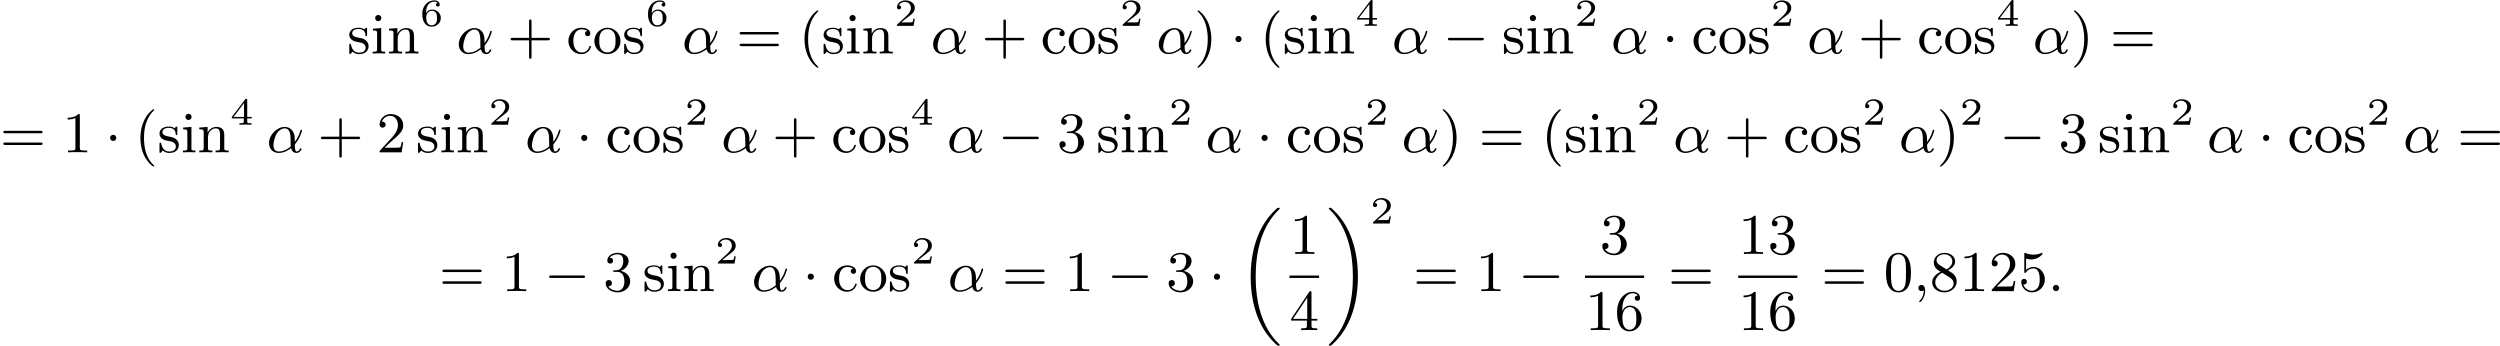 <?xml version='1.0' encoding='UTF-8'?>
<!-- This file was generated by dvisvgm 2.13.3 -->
<svg version='1.1' xmlns='http://www.w3.org/2000/svg' xmlns:xlink='http://www.w3.org/1999/xlink' width='779.887pt' height='107.837pt' viewBox='0 488.907 779.887 107.837'>
<defs>
<path id='g1-0' d='M6.052-2.053C6.214-2.053 6.384-2.053 6.384-2.251C6.384-2.439 6.205-2.439 6.052-2.439H1.103C.95-2.439 .771-2.439 .771-2.251C.771-2.053 .941-2.053 1.103-2.053H6.052Z'/>
<path id='g1-1' d='M1.757-2.251C1.757-2.511 1.551-2.735 1.273-2.735S.789-2.511 .789-2.251S.995-1.766 1.273-1.766S1.757-1.991 1.757-2.251Z'/>
<path id='g2-11' d='M4.402-2.107C4.402-3.443 3.596-3.963 2.833-3.963C1.614-3.963 .386-2.726 .386-1.435C.386-.511 1.013 .099 1.883 .099C2.851 .099 3.587-.475 3.82-.655C3.936-.206 4.232 .099 4.671 .099C5.156 .099 5.452-.377 5.452-.538C5.452-.637 5.353-.637 5.326-.637C5.227-.637 5.218-.601 5.192-.52C5.093-.26 4.86-.126 4.698-.126C4.411-.126 4.411-.924 4.411-1.103C4.411-1.219 4.411-1.237 4.492-1.336C4.645-1.524 4.887-1.838 5.12-2.295C5.389-2.824 5.532-3.371 5.532-3.425C5.532-3.434 5.532-3.524 5.416-3.524C5.308-3.524 5.308-3.497 5.263-3.353C5.174-3.04 4.967-2.358 4.402-1.605V-2.107ZM3.775-.915C3.551-.726 2.824-.126 1.91-.126C1.408-.126 1.076-.457 1.076-1.103C1.076-1.488 1.246-2.376 1.605-2.95C1.838-3.318 2.313-3.739 2.833-3.739C3.434-3.739 3.631-3.201 3.712-2.663C3.784-2.179 3.73-1.318 3.775-.915Z'/>
<path id='g2-58' d='M1.757-.484C1.757-.744 1.551-.968 1.273-.968S.789-.744 .789-.484S.995 0 1.273 0S1.757-.224 1.757-.484Z'/>
<path id='g2-59' d='M1.632-.143C1.632 .152 1.632 .888 .968 1.524C.915 1.578 .915 1.587 .915 1.623C.915 1.686 .977 1.731 1.031 1.731C1.13 1.731 1.856 1.031 1.856-.018C1.856-.574 1.659-.968 1.273-.968C.968-.968 .789-.735 .789-.484S.968 0 1.273 0C1.408 0 1.542-.045 1.632-.143Z'/>
<path id='g0-18' d='M6.456 21.035C6.456 20.999 6.456 20.981 6.339 20.865C3.533 18.166 2.699 14.113 2.699 10.383C2.699 6.626 3.506 2.636 6.357-.126C6.456-.224 6.456-.242 6.456-.278C6.456-.377 6.366-.377 6.259-.377C6.133-.377 6.115-.377 5.999-.269C2.986 2.394 1.919 6.447 1.919 10.374C1.919 12.652 2.26 15.673 3.856 18.417C4.358 19.287 5.048 20.165 5.9 20.945C6.106 21.134 6.124 21.134 6.259 21.134C6.366 21.134 6.456 21.134 6.456 21.035Z'/>
<path id='g0-19' d='M4.86 10.383C4.86 8.106 4.519 5.084 2.923 2.34C2.421 1.47 1.731 .592 .879-.188C.672-.377 .655-.377 .52-.377C.412-.377 .323-.377 .323-.278C.323-.233 .323-.215 .439-.108C1.919 1.282 2.86 3.129 3.416 5.084C3.882 6.734 4.08 8.563 4.08 10.374C4.08 14.068 3.282 18.121 .421 20.883C.35 20.954 .323 20.99 .323 21.035C.323 21.134 .412 21.134 .52 21.134C.646 21.134 .664 21.134 .78 21.026C3.793 18.363 4.86 14.31 4.86 10.383Z'/>
<path id='g3-50' d='M3.216-1.118H2.995C2.983-1.034 2.923-.64 2.833-.574C2.792-.538 2.307-.538 2.224-.538H1.106L1.871-1.16C2.074-1.321 2.606-1.704 2.792-1.883C2.971-2.062 3.216-2.367 3.216-2.792C3.216-3.539 2.54-3.975 1.739-3.975C.968-3.975 .43-3.467 .43-2.905C.43-2.6 .687-2.564 .753-2.564C.903-2.564 1.076-2.672 1.076-2.887C1.076-3.019 .998-3.21 .735-3.21C.873-3.515 1.237-3.742 1.65-3.742C2.277-3.742 2.612-3.276 2.612-2.792C2.612-2.367 2.331-1.931 1.913-1.548L.496-.251C.436-.191 .43-.185 .43 0H3.031L3.216-1.118Z'/>
<path id='g3-52' d='M3.371-.98V-1.213H2.672V-3.856C2.672-3.993 2.672-4.035 2.523-4.035C2.415-4.035 2.403-4.017 2.349-3.945L.275-1.213V-.98H2.134V-.502C2.134-.305 2.134-.233 1.632-.233H1.459V0C1.578-.006 2.14-.024 2.403-.024S3.228-.006 3.347 0V-.233H3.174C2.672-.233 2.672-.305 2.672-.502V-.98H3.371ZM2.176-3.383V-1.213H.532L2.176-3.383Z'/>
<path id='g3-54' d='M.974-1.979C.98-2.277 .992-2.774 1.201-3.144C1.465-3.599 1.859-3.778 2.218-3.778C2.355-3.778 2.63-3.754 2.774-3.587C2.552-3.551 2.517-3.395 2.517-3.3C2.517-3.144 2.624-3.013 2.803-3.013S3.096-3.126 3.096-3.312C3.096-3.676 2.821-3.975 2.212-3.975C1.285-3.975 .377-3.168 .377-1.895C.377-.442 1.052 .126 1.841 .126C2.074 .126 2.481 .09 2.845-.263C3.037-.454 3.27-.693 3.27-1.219C3.27-1.423 3.246-1.805 2.881-2.146C2.672-2.337 2.409-2.546 1.901-2.546C1.482-2.546 1.178-2.331 .974-1.979ZM1.835-.09C.992-.09 .992-1.118 .992-1.351C.992-1.865 1.333-2.355 1.871-2.355C2.182-2.355 2.361-2.23 2.505-2.038C2.672-1.805 2.672-1.536 2.672-1.219C2.672-.807 2.66-.604 2.457-.365C2.313-.185 2.122-.09 1.835-.09Z'/>
<path id='g5-40' d='M3.058 2.134C3.058 2.089 3.031 2.062 2.977 2C1.82 .941 1.47-.672 1.47-2.242C1.47-3.631 1.739-5.317 3.004-6.519C3.04-6.554 3.058-6.581 3.058-6.626C3.058-6.689 3.013-6.725 2.95-6.725C2.842-6.725 2.035-6.079 1.551-5.102C1.121-4.241 .906-3.318 .906-2.251C.906-1.605 .986-.583 1.479 .475C2.008 1.578 2.842 2.233 2.95 2.233C3.013 2.233 3.058 2.197 3.058 2.134Z'/>
<path id='g5-41' d='M2.672-2.251C2.672-2.986 2.564-3.972 2.098-4.967C1.569-6.07 .735-6.725 .628-6.725C.538-6.725 .52-6.653 .52-6.626C.52-6.581 .538-6.554 .601-6.492C1.121-6.025 2.107-4.806 2.107-2.251C2.107-.968 1.874 .816 .574 2.026C.556 2.053 .52 2.089 .52 2.134C.52 2.161 .538 2.233 .628 2.233C.735 2.233 1.542 1.587 2.026 .61C2.457-.251 2.672-1.175 2.672-2.251Z'/>
<path id='g5-43' d='M6.33-2.053C6.456-2.053 6.644-2.053 6.644-2.242C6.644-2.439 6.474-2.439 6.33-2.439H3.775V-5.003C3.775-5.147 3.775-5.317 3.578-5.317C3.389-5.317 3.389-5.129 3.389-5.003V-2.439H.825C.699-2.439 .511-2.439 .511-2.251C.511-2.053 .681-2.053 .825-2.053H3.389V.511C3.389 .655 3.389 .825 3.587 .825C3.775 .825 3.775 .637 3.775 .511V-2.053H6.33Z'/>
<path id='g5-48' d='M4.241-2.869C4.241-3.47 4.214-4.241 3.9-4.914C3.506-5.756 2.824-5.972 2.304-5.972C1.766-5.972 1.085-5.756 .69-4.896C.403-4.277 .359-3.551 .359-2.869C.359-2.286 .377-1.417 .762-.708C1.184 .054 1.883 .197 2.295 .197C2.878 .197 3.542-.054 3.918-.879C4.187-1.479 4.241-2.152 4.241-2.869ZM2.304-.027C2.035-.027 1.39-.152 1.219-1.166C1.13-1.695 1.13-2.466 1.13-2.977C1.13-3.587 1.13-4.295 1.237-4.788C1.417-5.586 1.991-5.747 2.295-5.747C2.636-5.747 3.201-5.568 3.371-4.734C3.47-4.241 3.47-3.542 3.47-2.977C3.47-2.421 3.47-1.668 3.38-1.139C3.192-.117 2.529-.027 2.304-.027Z'/>
<path id='g5-49' d='M2.726-5.73C2.726-5.954 2.717-5.972 2.493-5.972C1.937-5.398 1.112-5.398 .834-5.398V-5.12C1.004-5.12 1.551-5.12 2.035-5.353V-.717C2.035-.386 2.008-.278 1.175-.278H.888V0C1.21-.027 2.008-.027 2.376-.027S3.551-.027 3.873 0V-.278H3.587C2.753-.278 2.726-.386 2.726-.717V-5.73Z'/>
<path id='g5-50' d='M4.142-1.587H3.891C3.873-1.47 3.802-.941 3.685-.798C3.631-.717 3.013-.717 2.833-.717H1.237L2.125-1.56C3.596-2.833 4.142-3.309 4.142-4.223C4.142-5.254 3.291-5.972 2.188-5.972C1.157-5.972 .457-5.156 .457-4.34C.457-3.891 .843-3.847 .924-3.847C1.121-3.847 1.39-3.99 1.39-4.313C1.39-4.582 1.201-4.779 .924-4.779C.879-4.779 .852-4.779 .816-4.77C1.031-5.407 1.605-5.694 2.089-5.694C3.004-5.694 3.318-4.842 3.318-4.223C3.318-3.309 2.627-2.564 2.197-2.098L.556-.323C.457-.224 .457-.206 .457 0H3.891L4.142-1.587Z'/>
<path id='g5-51' d='M2.735-3.156C3.569-3.47 3.963-4.125 3.963-4.743C3.963-5.434 3.201-5.972 2.268-5.972S.637-5.443 .637-4.761C.637-4.465 .834-4.295 1.094-4.295S1.542-4.483 1.542-4.743C1.542-5.057 1.327-5.192 1.022-5.192C1.255-5.568 1.802-5.747 2.242-5.747C2.986-5.747 3.129-5.156 3.129-4.734C3.129-4.465 3.075-4.035 2.851-3.694C2.573-3.291 2.26-3.273 2-3.255C1.775-3.237 1.757-3.237 1.686-3.237C1.605-3.228 1.533-3.219 1.533-3.12C1.533-3.004 1.605-3.004 1.757-3.004H2.179C2.959-3.004 3.3-2.376 3.3-1.524C3.3-.377 2.69-.054 2.233-.054C2.062-.054 1.193-.099 .789-.762C1.112-.717 1.363-.941 1.363-1.246C1.363-1.542 1.139-1.731 .879-1.731C.655-1.731 .386-1.596 .386-1.219C.386-.421 1.219 .197 2.26 .197C3.38 .197 4.214-.61 4.214-1.524C4.214-2.304 3.596-2.968 2.735-3.156Z'/>
<path id='g5-52' d='M.26-1.757V-1.479H2.708V-.708C2.708-.377 2.681-.278 2.008-.278H1.811V0C2.376-.027 3.004-.027 3.067-.027C3.111-.027 3.757-.027 4.322 0V-.278H4.125C3.452-.278 3.425-.377 3.425-.708V-1.479H4.34V-1.757H3.425V-5.828C3.425-6.007 3.425-6.07 3.255-6.07C3.147-6.07 3.138-6.061 3.058-5.936L.26-1.757ZM.547-1.757L2.762-5.075V-1.757H.547Z'/>
<path id='g5-53' d='M.933-3.093C.933-2.932 .933-2.833 1.058-2.833C1.13-2.833 1.157-2.869 1.21-2.95C1.479-3.327 1.91-3.542 2.376-3.542C3.335-3.542 3.335-2.161 3.335-1.838C3.335-1.56 3.335-1.004 3.084-.601C2.842-.224 2.466-.054 2.116-.054C1.587-.054 .986-.386 .771-1.049C.78-1.049 .834-1.031 .897-1.031C1.076-1.031 1.336-1.148 1.336-1.47C1.336-1.748 1.139-1.91 .897-1.91C.708-1.91 .457-1.802 .457-1.444C.457-.628 1.139 .197 2.134 .197C3.219 .197 4.142-.681 4.142-1.793C4.142-2.878 3.371-3.766 2.394-3.766C1.964-3.766 1.524-3.622 1.21-3.3V-5.066C1.479-4.985 1.757-4.94 2.035-4.94C3.138-4.94 3.784-5.738 3.784-5.855C3.784-5.936 3.73-5.972 3.685-5.972C3.667-5.972 3.649-5.972 3.569-5.927C3.147-5.756 2.735-5.685 2.358-5.685C1.973-5.685 1.569-5.756 1.157-5.927C1.067-5.972 1.049-5.972 1.04-5.972C.933-5.972 .933-5.882 .933-5.73V-3.093Z'/>
<path id='g5-54' d='M1.201-2.968C1.201-3.882 1.3-4.394 1.542-4.86C1.722-5.227 2.161-5.747 2.824-5.747C3.004-5.747 3.416-5.712 3.622-5.389C3.291-5.389 3.147-5.218 3.147-4.976C3.147-4.743 3.309-4.564 3.56-4.564S3.981-4.725 3.981-4.994C3.981-5.496 3.622-5.972 2.806-5.972C1.65-5.972 .386-4.833 .386-2.833C.386-.403 1.479 .197 2.322 .197C3.318 .197 4.214-.637 4.214-1.82C4.214-2.959 3.389-3.82 2.376-3.82C1.838-3.82 1.453-3.506 1.201-2.968ZM2.313-.054C1.802-.054 1.506-.475 1.399-.735C1.228-1.139 1.219-1.883 1.219-2.026C1.219-2.627 1.497-3.596 2.358-3.596C2.502-3.596 2.941-3.596 3.228-3.04C3.398-2.699 3.398-2.26 3.398-1.829S3.398-.959 3.228-.628C2.95-.117 2.555-.054 2.313-.054Z'/>
<path id='g5-56' d='M1.542-4.071C1.273-4.241 1.067-4.483 1.067-4.815C1.067-5.398 1.695-5.747 2.286-5.747C2.977-5.747 3.533-5.263 3.533-4.636S2.995-3.596 2.636-3.389L1.542-4.071ZM2.86-3.246C3.309-3.461 3.963-3.909 3.963-4.636C3.963-5.478 3.12-5.972 2.313-5.972C1.372-5.972 .637-5.299 .637-4.474C.637-4.133 .762-3.811 .977-3.551C1.13-3.38 1.184-3.344 1.704-3.013C.915-2.636 .386-2.089 .386-1.354C.386-.403 1.327 .197 2.295 .197C3.335 .197 4.214-.538 4.214-1.506C4.214-2.376 3.551-2.806 3.327-2.95C3.228-3.022 2.968-3.183 2.86-3.246ZM1.946-2.86L3.075-2.161C3.282-2.026 3.73-1.739 3.73-1.193C3.73-.484 3.013-.054 2.304-.054C1.524-.054 .87-.61 .87-1.354C.87-2 1.318-2.537 1.946-2.86Z'/>
<path id='g5-61' d='M6.348-2.968C6.474-2.968 6.644-2.968 6.644-3.156C6.644-3.353 6.447-3.353 6.312-3.353H.843C.708-3.353 .511-3.353 .511-3.156C.511-2.968 .69-2.968 .807-2.968H6.348ZM6.312-1.139C6.447-1.139 6.644-1.139 6.644-1.336C6.644-1.524 6.474-1.524 6.348-1.524H.807C.69-1.524 .511-1.524 .511-1.336C.511-1.139 .708-1.139 .843-1.139H6.312Z'/>
<path id='g5-99' d='M3.264-3.524C3.075-3.488 2.896-3.362 2.896-3.102C2.896-2.869 3.075-2.69 3.309-2.69S3.73-2.842 3.73-3.12C3.73-3.676 3.102-4.017 2.313-4.017C1.166-4.017 .305-3.058 .305-1.937C.305-.78 1.237 .099 2.295 .099C3.542 .099 3.829-.986 3.829-1.067C3.829-1.175 3.73-1.175 3.703-1.175C3.604-1.175 3.604-1.157 3.551-1.004C3.344-.386 2.842-.152 2.385-.152C1.811-.152 1.076-.619 1.076-1.946C1.076-3.344 1.793-3.766 2.331-3.766C2.448-3.766 2.932-3.748 3.264-3.524Z'/>
<path id='g5-105' d='M1.65-3.963L.359-3.865V-3.587C.933-3.587 1.013-3.533 1.013-3.093V-.69C1.013-.278 .915-.278 .323-.278V0C.726-.018 .915-.027 1.309-.027C1.453-.027 1.829-.027 2.268 0V-.278C1.686-.278 1.65-.323 1.65-.672V-3.963ZM1.677-5.523C1.677-5.792 1.462-6.007 1.193-6.007C.915-6.007 .708-5.783 .708-5.523S.915-5.039 1.193-5.039C1.462-5.039 1.677-5.254 1.677-5.523Z'/>
<path id='g5-110' d='M1.668-2.322C1.668-3.273 2.34-3.739 2.905-3.739C3.434-3.739 3.551-3.3 3.551-2.762V-.69C3.551-.278 3.452-.278 2.86-.278V0C3.282-.018 3.452-.027 3.882-.027S4.429-.018 4.905 0V-.278C4.447-.278 4.223-.278 4.214-.556V-2.277C4.214-3.022 4.214-3.282 3.963-3.596C3.757-3.847 3.416-3.963 2.968-3.963C2.134-3.963 1.748-3.344 1.623-3.093H1.614V-3.963L.314-3.865V-3.587C.924-3.587 1.004-3.524 1.004-3.084V-.69C1.004-.278 .906-.278 .314-.278V0C.735-.018 .906-.027 1.336-.027S1.883-.018 2.358 0V-.278C1.766-.278 1.668-.278 1.668-.69V-2.322Z'/>
<path id='g5-111' d='M4.34-1.91C4.34-3.084 3.407-4.017 2.304-4.017C1.166-4.017 .26-3.058 .26-1.91C.26-.789 1.193 .099 2.295 .099C3.434 .099 4.34-.807 4.34-1.91ZM2.304-.152C1.856-.152 1.479-.377 1.273-.726C1.04-1.103 1.031-1.578 1.031-1.991C1.031-2.322 1.031-2.833 1.255-3.201C1.524-3.658 1.973-3.793 2.295-3.793C2.806-3.793 3.174-3.506 3.353-3.201C3.56-2.824 3.569-2.367 3.569-1.991C3.569-1.659 3.569-1.139 3.344-.744C3.093-.332 2.681-.152 2.304-.152Z'/>
<path id='g5-115' d='M3.084-3.784C3.084-3.936 3.084-4.017 2.977-4.017C2.932-4.017 2.914-4.017 2.798-3.909C2.78-3.891 2.699-3.811 2.645-3.766C2.367-3.963 2.089-4.017 1.784-4.017C.601-4.017 .305-3.362 .305-2.905C.305-2.618 .43-2.385 .637-2.188C.941-1.91 1.282-1.847 1.739-1.766C2.197-1.677 2.349-1.65 2.546-1.497C2.636-1.426 2.86-1.255 2.86-.915C2.86-.126 1.955-.126 1.829-.126C.915-.126 .681-.888 .574-1.372C.547-1.462 .538-1.515 .43-1.515C.305-1.515 .305-1.444 .305-1.282V-.134C.305 .018 .305 .099 .412 .099C.466 .099 .475 .09 .637-.081C.672-.134 .771-.251 .816-.296C1.193 .072 1.605 .099 1.829 .099C2.932 .099 3.318-.547 3.318-1.148C3.318-1.551 3.138-1.793 2.941-2C2.636-2.295 2.313-2.358 1.65-2.484C1.417-2.529 .762-2.645 .762-3.156C.762-3.443 .968-3.82 1.784-3.82C2.753-3.82 2.815-3.075 2.833-2.851C2.842-2.744 2.842-2.69 2.959-2.69C3.084-2.69 3.084-2.753 3.084-2.923V-3.784Z'/>
</defs>
<g id='page12' transform='matrix(2 0 0 2 0 0)'>
<use x='54.172' y='252.795' xlink:href='#g5-115'/>
<use x='57.807' y='252.795' xlink:href='#g5-105'/>
<use x='60.367' y='252.795' xlink:href='#g5-110'/>
<use x='65.486' y='248.488' xlink:href='#g3-54'/>
<use x='71.173' y='252.795' xlink:href='#g2-11'/>
<use x='79.134' y='252.795' xlink:href='#g5-43'/>
<use x='88.349' y='252.795' xlink:href='#g5-99'/>
<use x='92.445' y='252.795' xlink:href='#g5-111'/>
<use x='97.053' y='252.795' xlink:href='#g5-115'/>
<use x='100.688' y='248.488' xlink:href='#g3-54'/>
<use x='106.375' y='252.795' xlink:href='#g2-11'/>
<use x='114.847' y='252.795' xlink:href='#g5-61'/>
<use x='124.575' y='252.795' xlink:href='#g5-40'/>
<use x='128.158' y='252.795' xlink:href='#g5-115'/>
<use x='131.793' y='252.795' xlink:href='#g5-105'/>
<use x='134.353' y='252.795' xlink:href='#g5-110'/>
<use x='139.473' y='248.488' xlink:href='#g3-50'/>
<use x='145.16' y='252.795' xlink:href='#g2-11'/>
<use x='153.12' y='252.795' xlink:href='#g5-43'/>
<use x='162.336' y='252.795' xlink:href='#g5-99'/>
<use x='166.432' y='252.795' xlink:href='#g5-111'/>
<use x='171.039' y='252.795' xlink:href='#g5-115'/>
<use x='174.674' y='248.488' xlink:href='#g3-50'/>
<use x='180.361' y='252.795' xlink:href='#g2-11'/>
<use x='186.274' y='252.795' xlink:href='#g5-41'/>
<use x='191.906' y='252.795' xlink:href='#g1-1'/>
<use x='196.513' y='252.795' xlink:href='#g5-40'/>
<use x='200.097' y='252.795' xlink:href='#g5-115'/>
<use x='203.732' y='252.795' xlink:href='#g5-105'/>
<use x='206.292' y='252.795' xlink:href='#g5-110'/>
<use x='211.412' y='248.488' xlink:href='#g3-52'/>
<use x='217.099' y='252.795' xlink:href='#g2-11'/>
<use x='225.059' y='252.795' xlink:href='#g1-0'/>
<use x='234.275' y='252.795' xlink:href='#g5-115'/>
<use x='237.91' y='252.795' xlink:href='#g5-105'/>
<use x='240.469' y='252.795' xlink:href='#g5-110'/>
<use x='245.589' y='248.488' xlink:href='#g3-50'/>
<use x='251.276' y='252.795' xlink:href='#g2-11'/>
<use x='259.237' y='252.795' xlink:href='#g1-1'/>
<use x='263.844' y='252.795' xlink:href='#g5-99'/>
<use x='267.94' y='252.795' xlink:href='#g5-111'/>
<use x='272.548' y='252.795' xlink:href='#g5-115'/>
<use x='276.183' y='248.488' xlink:href='#g3-50'/>
<use x='281.87' y='252.795' xlink:href='#g2-11'/>
<use x='289.83' y='252.795' xlink:href='#g5-43'/>
<use x='299.046' y='252.795' xlink:href='#g5-99'/>
<use x='303.142' y='252.795' xlink:href='#g5-111'/>
<use x='307.749' y='252.795' xlink:href='#g5-115'/>
<use x='311.384' y='248.488' xlink:href='#g3-52'/>
<use x='317.071' y='252.795' xlink:href='#g2-11'/>
<use x='322.984' y='252.795' xlink:href='#g5-41'/>
<use x='329.128' y='252.795' xlink:href='#g5-61'/>
<use x='0' y='268.212' xlink:href='#g5-61'/>
<use x='9.727' y='268.212' xlink:href='#g5-49'/>
<use x='16.383' y='268.212' xlink:href='#g1-1'/>
<use x='20.991' y='268.212' xlink:href='#g5-40'/>
<use x='24.574' y='268.212' xlink:href='#g5-115'/>
<use x='28.209' y='268.212' xlink:href='#g5-105'/>
<use x='30.769' y='268.212' xlink:href='#g5-110'/>
<use x='35.889' y='263.905' xlink:href='#g3-52'/>
<use x='41.576' y='268.212' xlink:href='#g2-11'/>
<use x='49.536' y='268.212' xlink:href='#g5-43'/>
<use x='58.752' y='268.212' xlink:href='#g5-50'/>
<use x='64.895' y='268.212' xlink:href='#g5-115'/>
<use x='68.53' y='268.212' xlink:href='#g5-105'/>
<use x='71.09' y='268.212' xlink:href='#g5-110'/>
<use x='76.21' y='263.905' xlink:href='#g3-50'/>
<use x='81.897' y='268.212' xlink:href='#g2-11'/>
<use x='89.858' y='268.212' xlink:href='#g1-1'/>
<use x='94.465' y='268.212' xlink:href='#g5-99'/>
<use x='98.561' y='268.212' xlink:href='#g5-111'/>
<use x='103.169' y='268.212' xlink:href='#g5-115'/>
<use x='106.804' y='263.905' xlink:href='#g3-50'/>
<use x='112.491' y='268.212' xlink:href='#g2-11'/>
<use x='120.451' y='268.212' xlink:href='#g5-43'/>
<use x='129.667' y='268.212' xlink:href='#g5-99'/>
<use x='133.762' y='268.212' xlink:href='#g5-111'/>
<use x='138.37' y='268.212' xlink:href='#g5-115'/>
<use x='142.005' y='263.905' xlink:href='#g3-52'/>
<use x='147.692' y='268.212' xlink:href='#g2-11'/>
<use x='155.653' y='268.212' xlink:href='#g1-0'/>
<use x='164.868' y='268.212' xlink:href='#g5-51'/>
<use x='171.012' y='268.212' xlink:href='#g5-115'/>
<use x='174.647' y='268.212' xlink:href='#g5-105'/>
<use x='177.206' y='268.212' xlink:href='#g5-110'/>
<use x='182.326' y='263.905' xlink:href='#g3-50'/>
<use x='188.013' y='268.212' xlink:href='#g2-11'/>
<use x='195.974' y='268.212' xlink:href='#g1-1'/>
<use x='200.581' y='268.212' xlink:href='#g5-99'/>
<use x='204.677' y='268.212' xlink:href='#g5-111'/>
<use x='209.285' y='268.212' xlink:href='#g5-115'/>
<use x='212.92' y='263.905' xlink:href='#g3-50'/>
<use x='218.607' y='268.212' xlink:href='#g2-11'/>
<use x='224.52' y='268.212' xlink:href='#g5-41'/>
<use x='230.663' y='268.212' xlink:href='#g5-61'/>
<use x='240.391' y='268.212' xlink:href='#g5-40'/>
<use x='243.974' y='268.212' xlink:href='#g5-115'/>
<use x='247.609' y='268.212' xlink:href='#g5-105'/>
<use x='250.169' y='268.212' xlink:href='#g5-110'/>
<use x='255.289' y='263.905' xlink:href='#g3-50'/>
<use x='260.976' y='268.212' xlink:href='#g2-11'/>
<use x='268.936' y='268.212' xlink:href='#g5-43'/>
<use x='278.152' y='268.212' xlink:href='#g5-99'/>
<use x='282.247' y='268.212' xlink:href='#g5-111'/>
<use x='286.855' y='268.212' xlink:href='#g5-115'/>
<use x='290.49' y='263.905' xlink:href='#g3-50'/>
<use x='296.177' y='268.212' xlink:href='#g2-11'/>
<use x='302.09' y='268.212' xlink:href='#g5-41'/>
<use x='305.674' y='263.905' xlink:href='#g3-50'/>
<use x='311.873' y='268.212' xlink:href='#g1-0'/>
<use x='321.088' y='268.212' xlink:href='#g5-51'/>
<use x='327.232' y='268.212' xlink:href='#g5-115'/>
<use x='330.867' y='268.212' xlink:href='#g5-105'/>
<use x='333.426' y='268.212' xlink:href='#g5-110'/>
<use x='338.546' y='263.905' xlink:href='#g3-50'/>
<use x='344.233' y='268.212' xlink:href='#g2-11'/>
<use x='352.194' y='268.212' xlink:href='#g1-1'/>
<use x='356.801' y='268.212' xlink:href='#g5-99'/>
<use x='360.897' y='268.212' xlink:href='#g5-111'/>
<use x='365.505' y='268.212' xlink:href='#g5-115'/>
<use x='369.14' y='263.905' xlink:href='#g3-50'/>
<use x='374.827' y='268.212' xlink:href='#g2-11'/>
<use x='383.299' y='268.212' xlink:href='#g5-61'/>
<use x='68.488' y='289.861' xlink:href='#g5-61'/>
<use x='78.215' y='289.861' xlink:href='#g5-49'/>
<use x='84.871' y='289.861' xlink:href='#g1-0'/>
<use x='94.086' y='289.861' xlink:href='#g5-51'/>
<use x='100.23' y='289.861' xlink:href='#g5-115'/>
<use x='103.865' y='289.861' xlink:href='#g5-105'/>
<use x='106.424' y='289.861' xlink:href='#g5-110'/>
<use x='111.544' y='285.554' xlink:href='#g3-50'/>
<use x='117.231' y='289.861' xlink:href='#g2-11'/>
<use x='125.192' y='289.861' xlink:href='#g1-1'/>
<use x='129.799' y='289.861' xlink:href='#g5-99'/>
<use x='133.895' y='289.861' xlink:href='#g5-111'/>
<use x='138.503' y='289.861' xlink:href='#g5-115'/>
<use x='142.138' y='285.554' xlink:href='#g3-50'/>
<use x='147.825' y='289.861' xlink:href='#g2-11'/>
<use x='156.297' y='289.861' xlink:href='#g5-61'/>
<use x='166.025' y='289.861' xlink:href='#g5-49'/>
<use x='172.68' y='289.861' xlink:href='#g1-0'/>
<use x='181.896' y='289.861' xlink:href='#g5-51'/>
<use x='188.551' y='289.861' xlink:href='#g1-1'/>
<use x='193.159' y='277.238' xlink:href='#g0-18'/>
<use x='201.138' y='284.062' xlink:href='#g5-49'/>
<rect x='201.138' y='287.43' height='.379' width='4.608'/>
<use x='201.138' y='295.942' xlink:href='#g5-52'/>
<use x='206.941' y='277.238' xlink:href='#g0-19'/>
<use x='213.725' y='279.322' xlink:href='#g3-50'/>
<use x='220.436' y='289.861' xlink:href='#g5-61'/>
<use x='230.163' y='289.861' xlink:href='#g5-49'/>
<use x='236.818' y='289.861' xlink:href='#g1-0'/>
<use x='249.533' y='284.062' xlink:href='#g5-51'/>
<rect x='247.229' y='287.43' height='.379' width='9.215'/>
<use x='247.229' y='295.942' xlink:href='#g5-49'/>
<use x='251.837' y='295.942' xlink:href='#g5-54'/>
<use x='260.2' y='289.861' xlink:href='#g5-61'/>
<use x='271.123' y='284.062' xlink:href='#g5-49'/>
<use x='275.731' y='284.062' xlink:href='#g5-51'/>
<rect x='271.123' y='287.43' height='.379' width='9.215'/>
<use x='271.123' y='295.942' xlink:href='#g5-49'/>
<use x='275.731' y='295.942' xlink:href='#g5-54'/>
<use x='284.094' y='289.861' xlink:href='#g5-61'/>
<use x='293.821' y='289.861' xlink:href='#g5-48'/>
<use x='298.429' y='289.861' xlink:href='#g2-59'/>
<use x='300.989' y='289.861' xlink:href='#g5-56'/>
<use x='305.596' y='289.861' xlink:href='#g5-49'/>
<use x='310.204' y='289.861' xlink:href='#g5-50'/>
<use x='314.812' y='289.861' xlink:href='#g5-53'/>
<use x='319.419' y='289.861' xlink:href='#g2-58'/>
</g>
</svg>